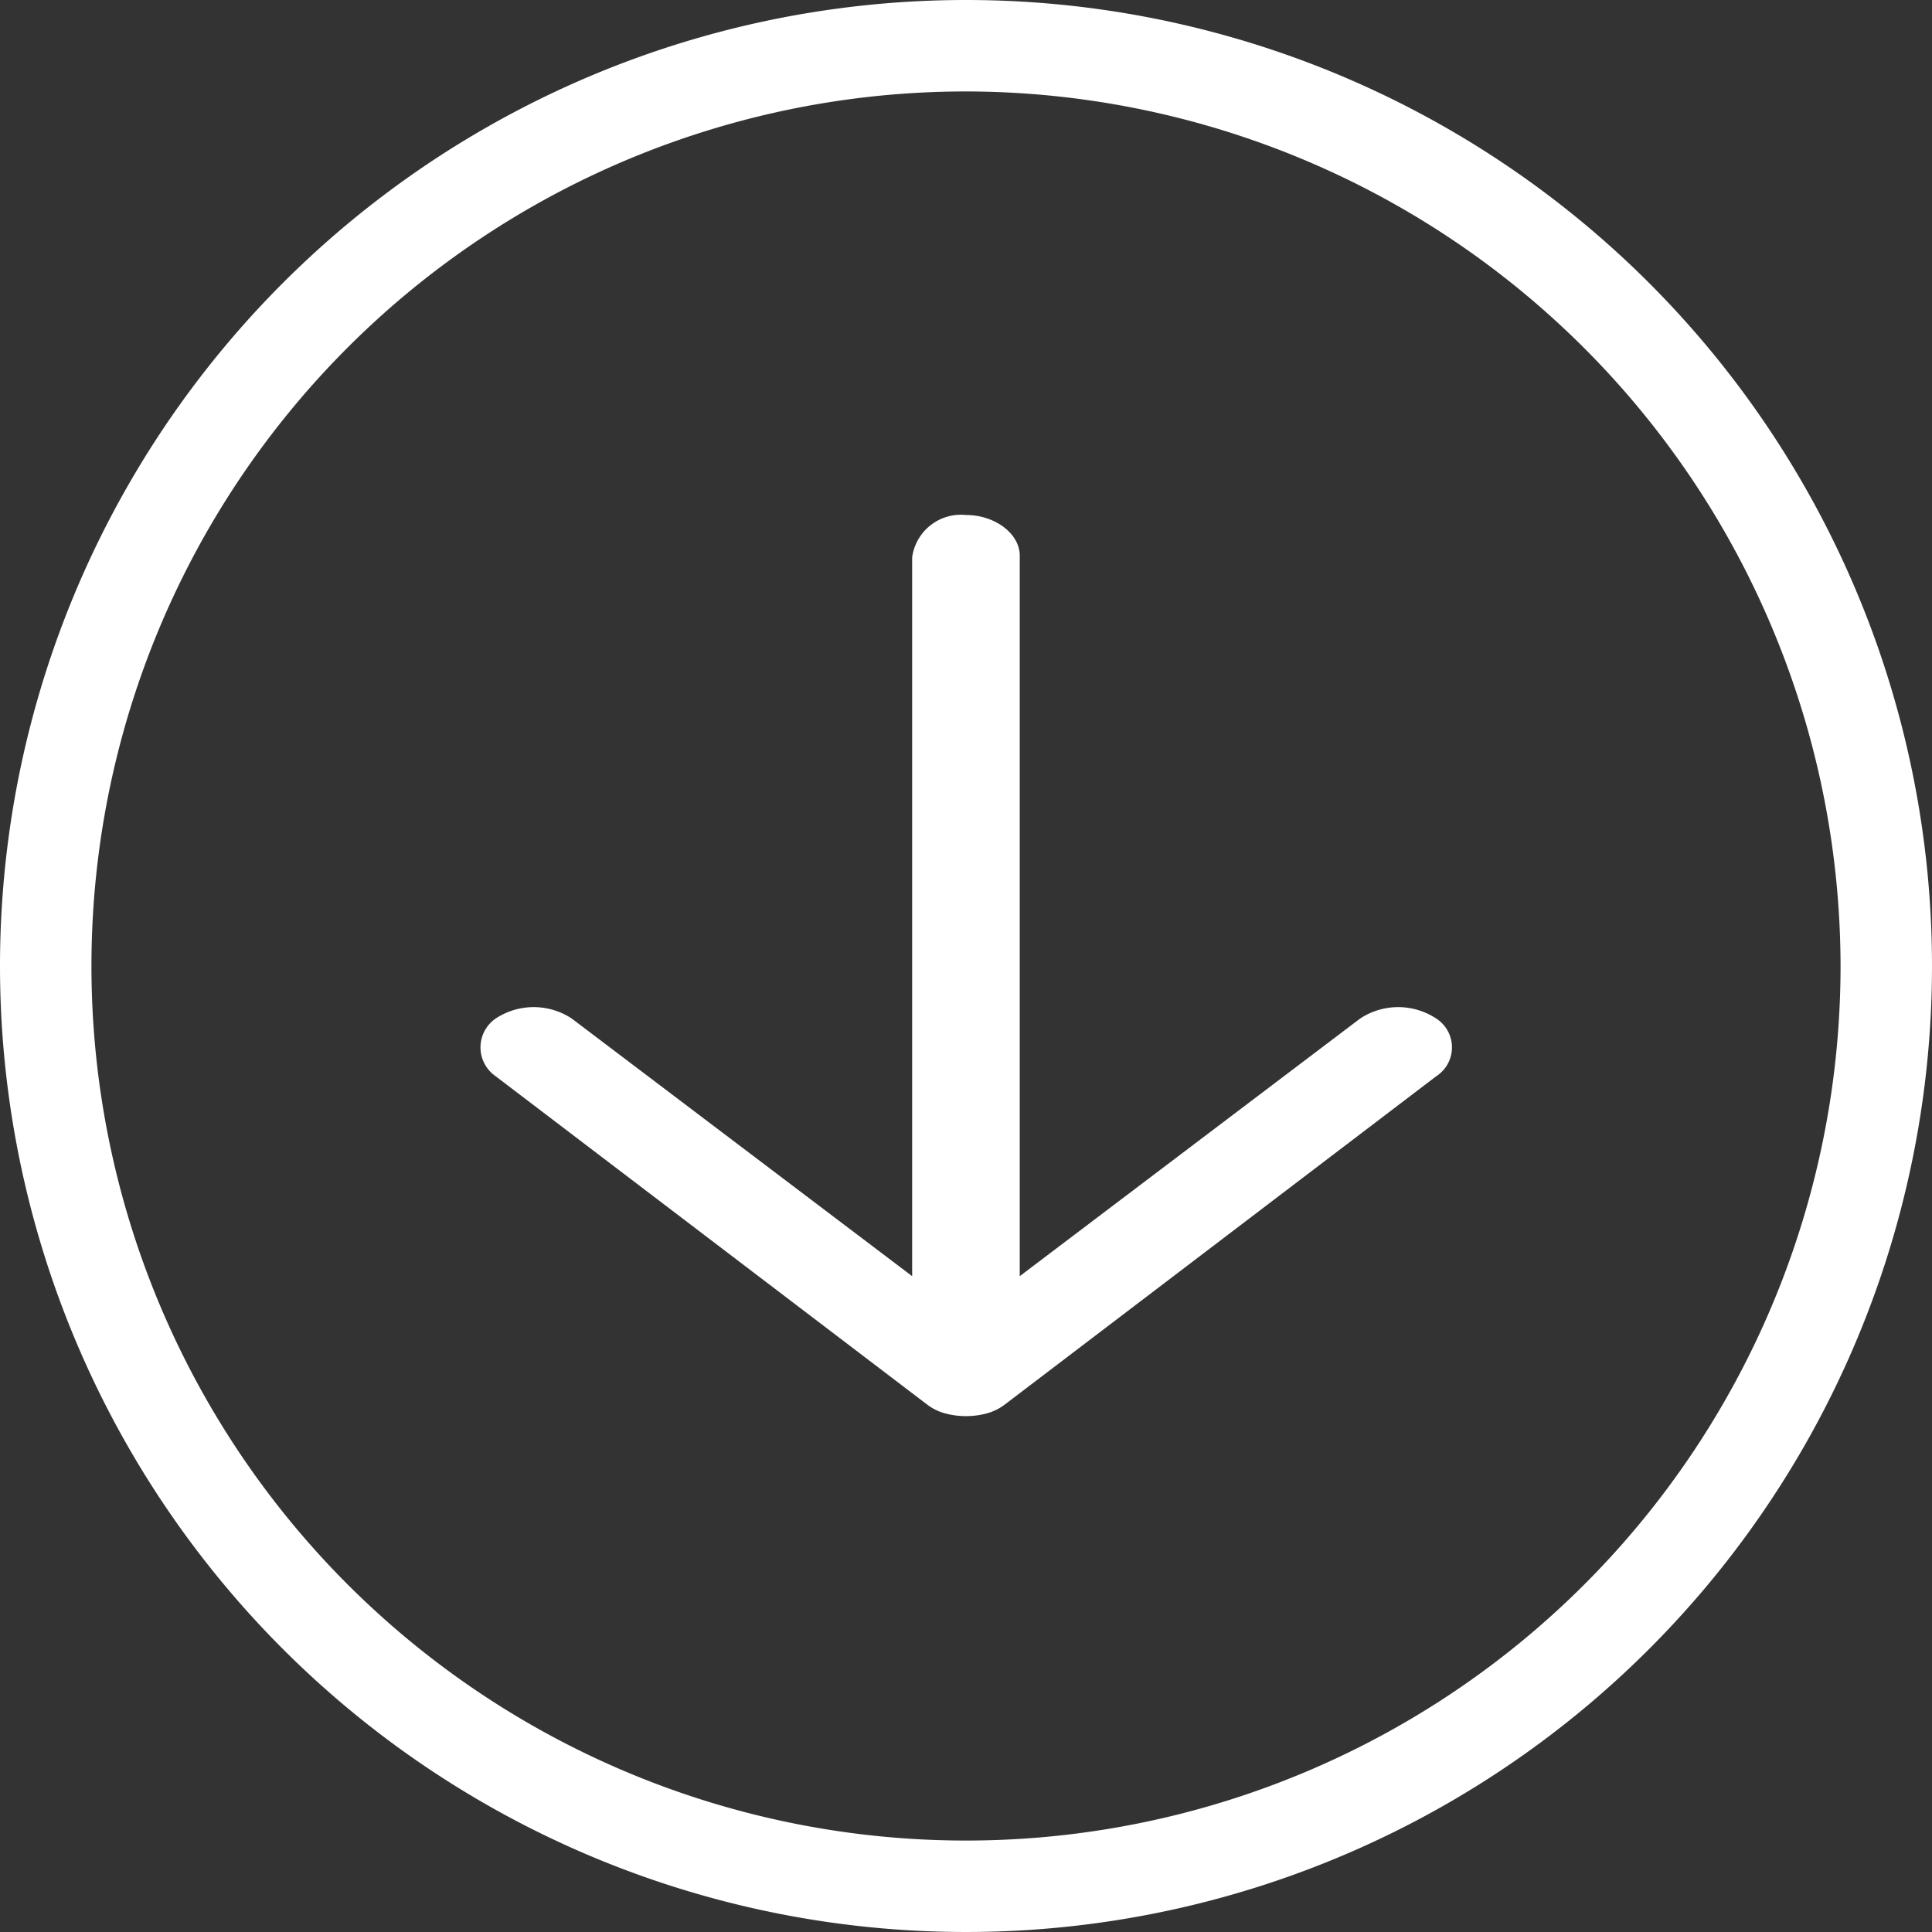 <svg xmlns="http://www.w3.org/2000/svg" width="39" height="39" viewBox="0 0 39 39">
  <rect x="0" y="0" width="39" height="39" fill="#333333" stroke="none"/>
  <g id="ccd15fda18749280322fb329eca37fa5" transform="translate(-13.3 52.3) rotate(-90)">
    <path id="패스_4520" data-name="패스 4520" d="M32.8,13.3A19.5,19.5,0,1,0,52.3,32.8,19.5,19.5,0,0,0,32.8,13.3Zm0,37.154A17.654,17.654,0,1,1,50.454,32.8,17.678,17.678,0,0,1,32.8,50.454Z" transform="translate(0 0)" fill="#fff"/>
    <path id="패스_4521" data-name="패스 4521" d="M54.783,51.038H40.273l5.2-6.871a1.394,1.394,0,0,0,0-1.537.707.707,0,0,0-1.164,0l-6.639,8.725a1.068,1.068,0,0,0-.171.362,1.635,1.635,0,0,0,0,.814,1.068,1.068,0,0,0,.171.362l6.639,8.725a.693.693,0,0,0,1.164,0,1.394,1.394,0,0,0,0-1.537l-5.2-6.871H54.817c.445,0,.821-.5.821-1.085A.994.994,0,0,0,54.783,51.038Z" transform="translate(-13.734 -19.325)" fill="#fff"/>
  </g>
</svg>
